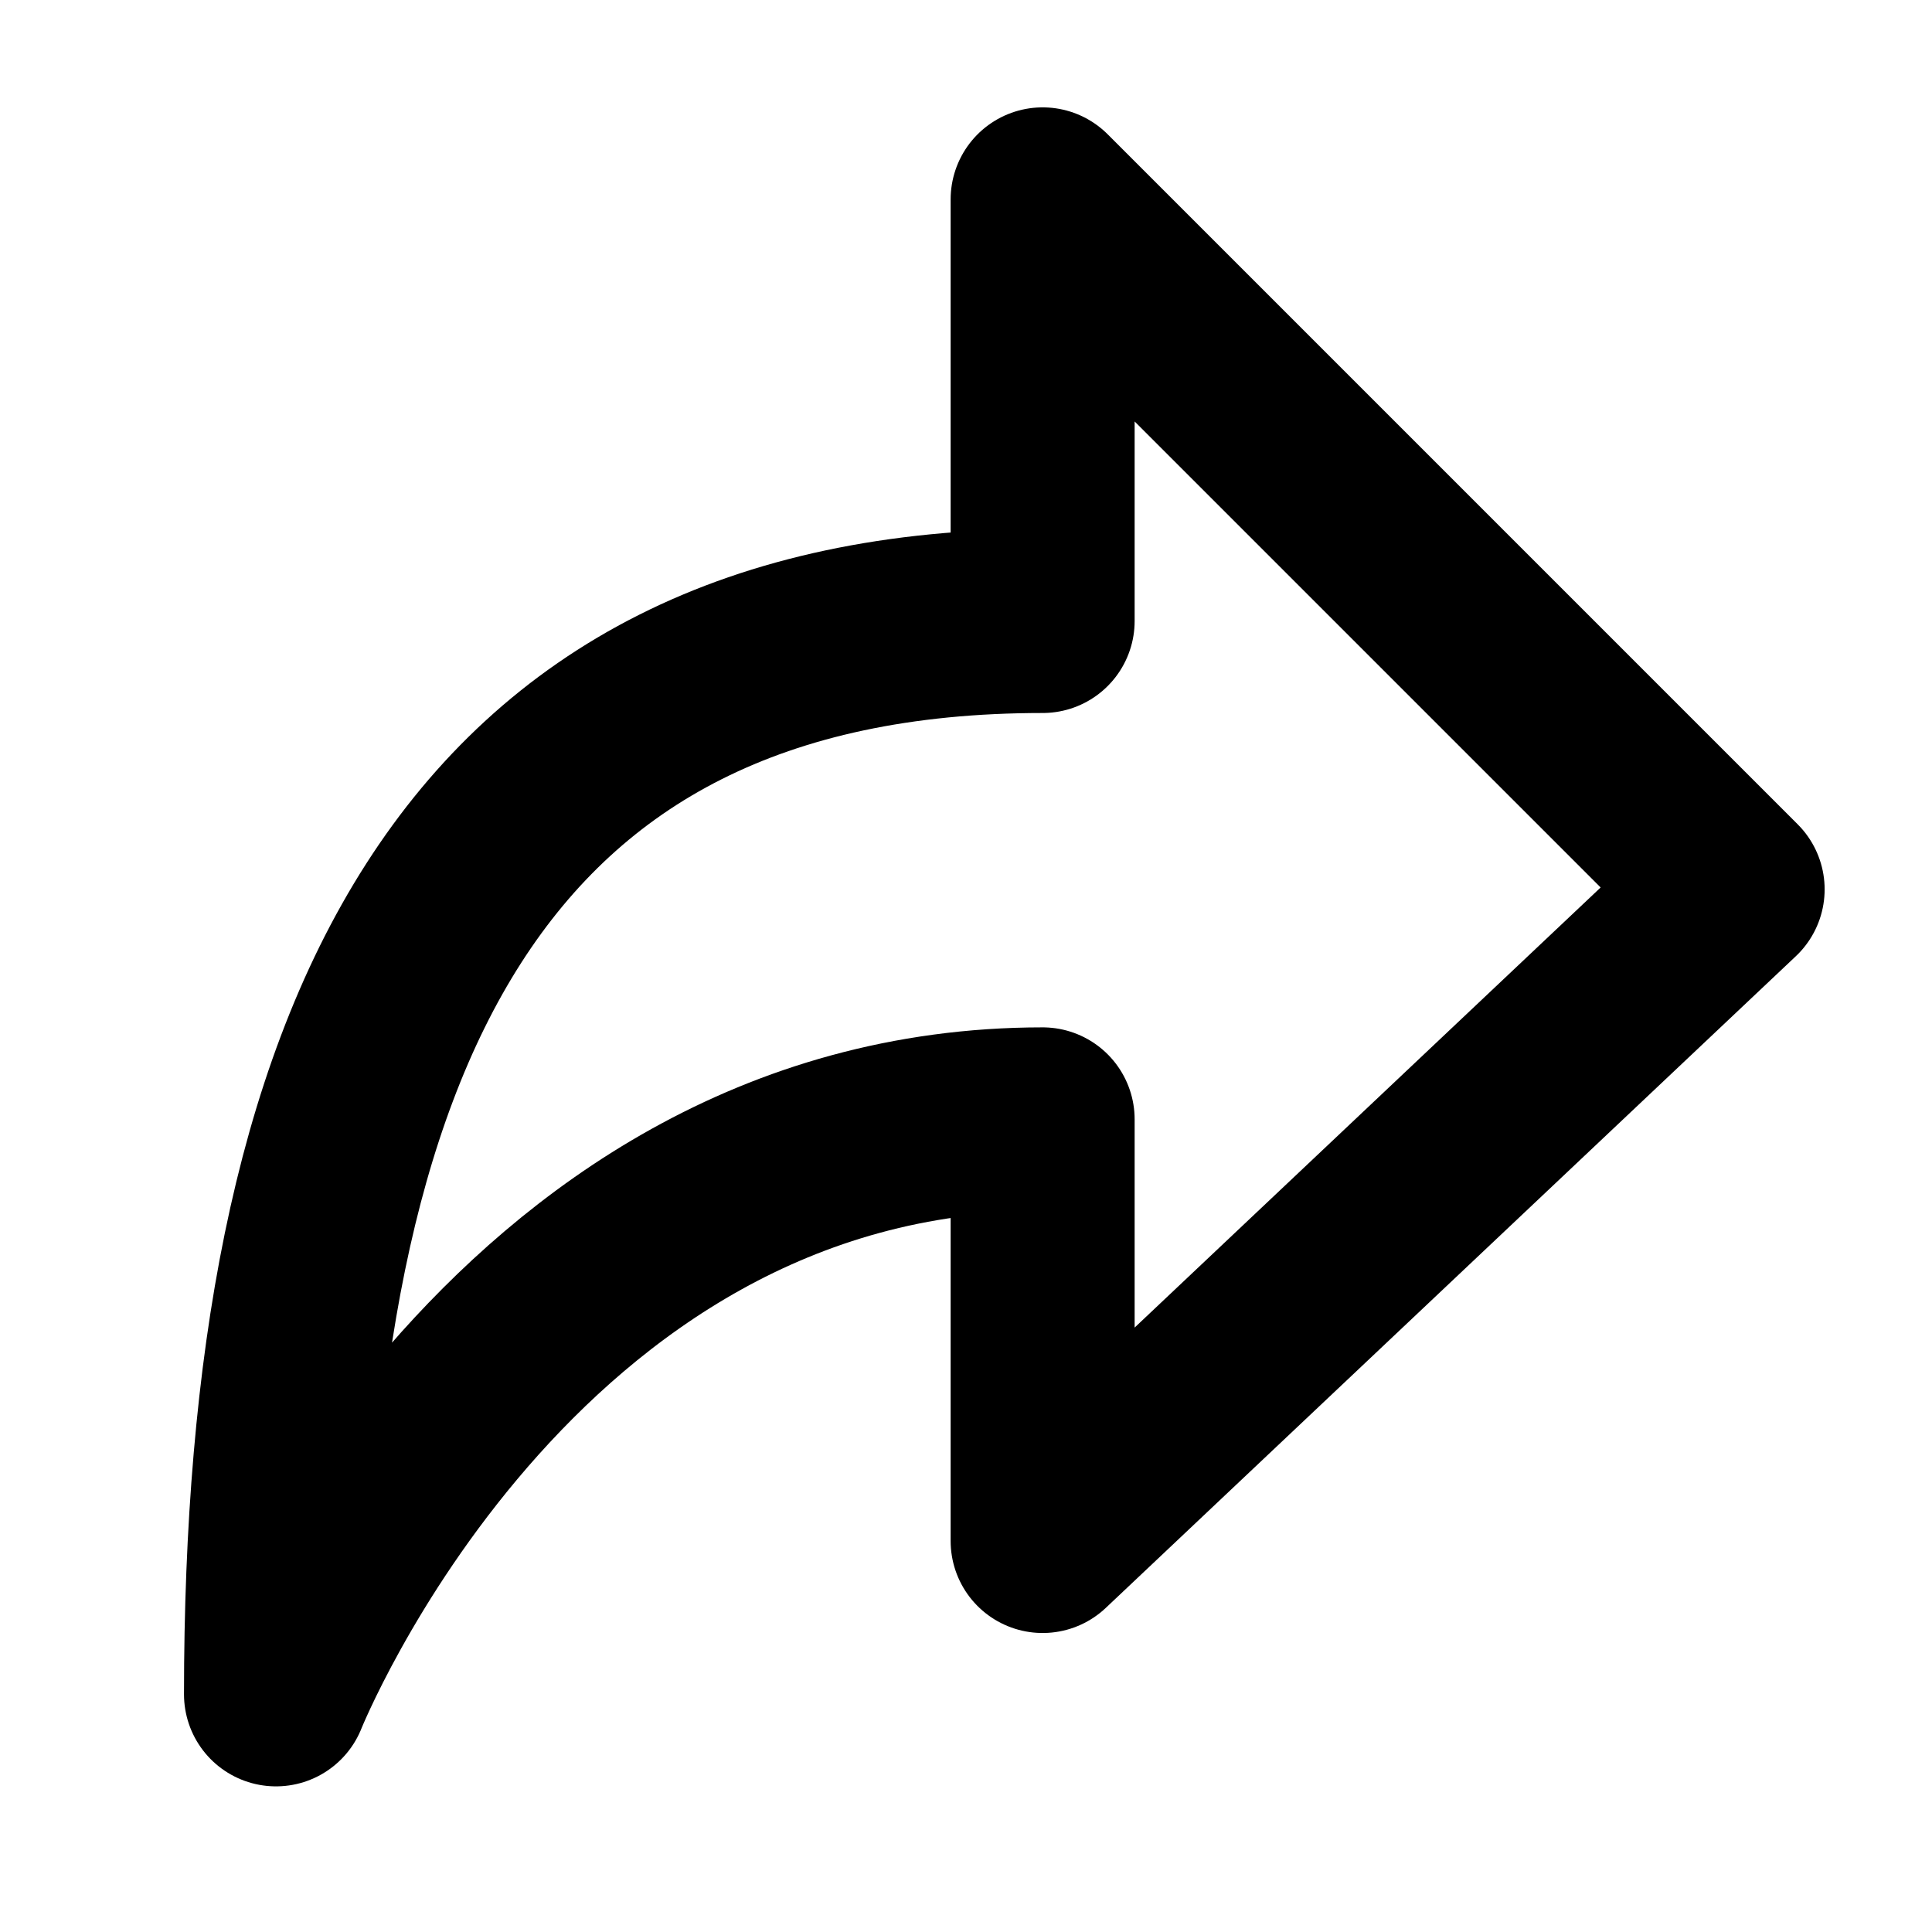 <svg width="21" height="21" viewBox="0 0 21 21" fill="none" xmlns="http://www.w3.org/2000/svg">
<path d="M11.333 2.167L18.833 9.667L11.333 16.75V12.167C5.5 12.167 3 18.417 3 18.417C3 11.333 5.083 6.75 11.333 6.75V2.167Z" stroke="black" stroke-width="2" stroke-linecap="round" stroke-linejoin="round"/>
</svg>

